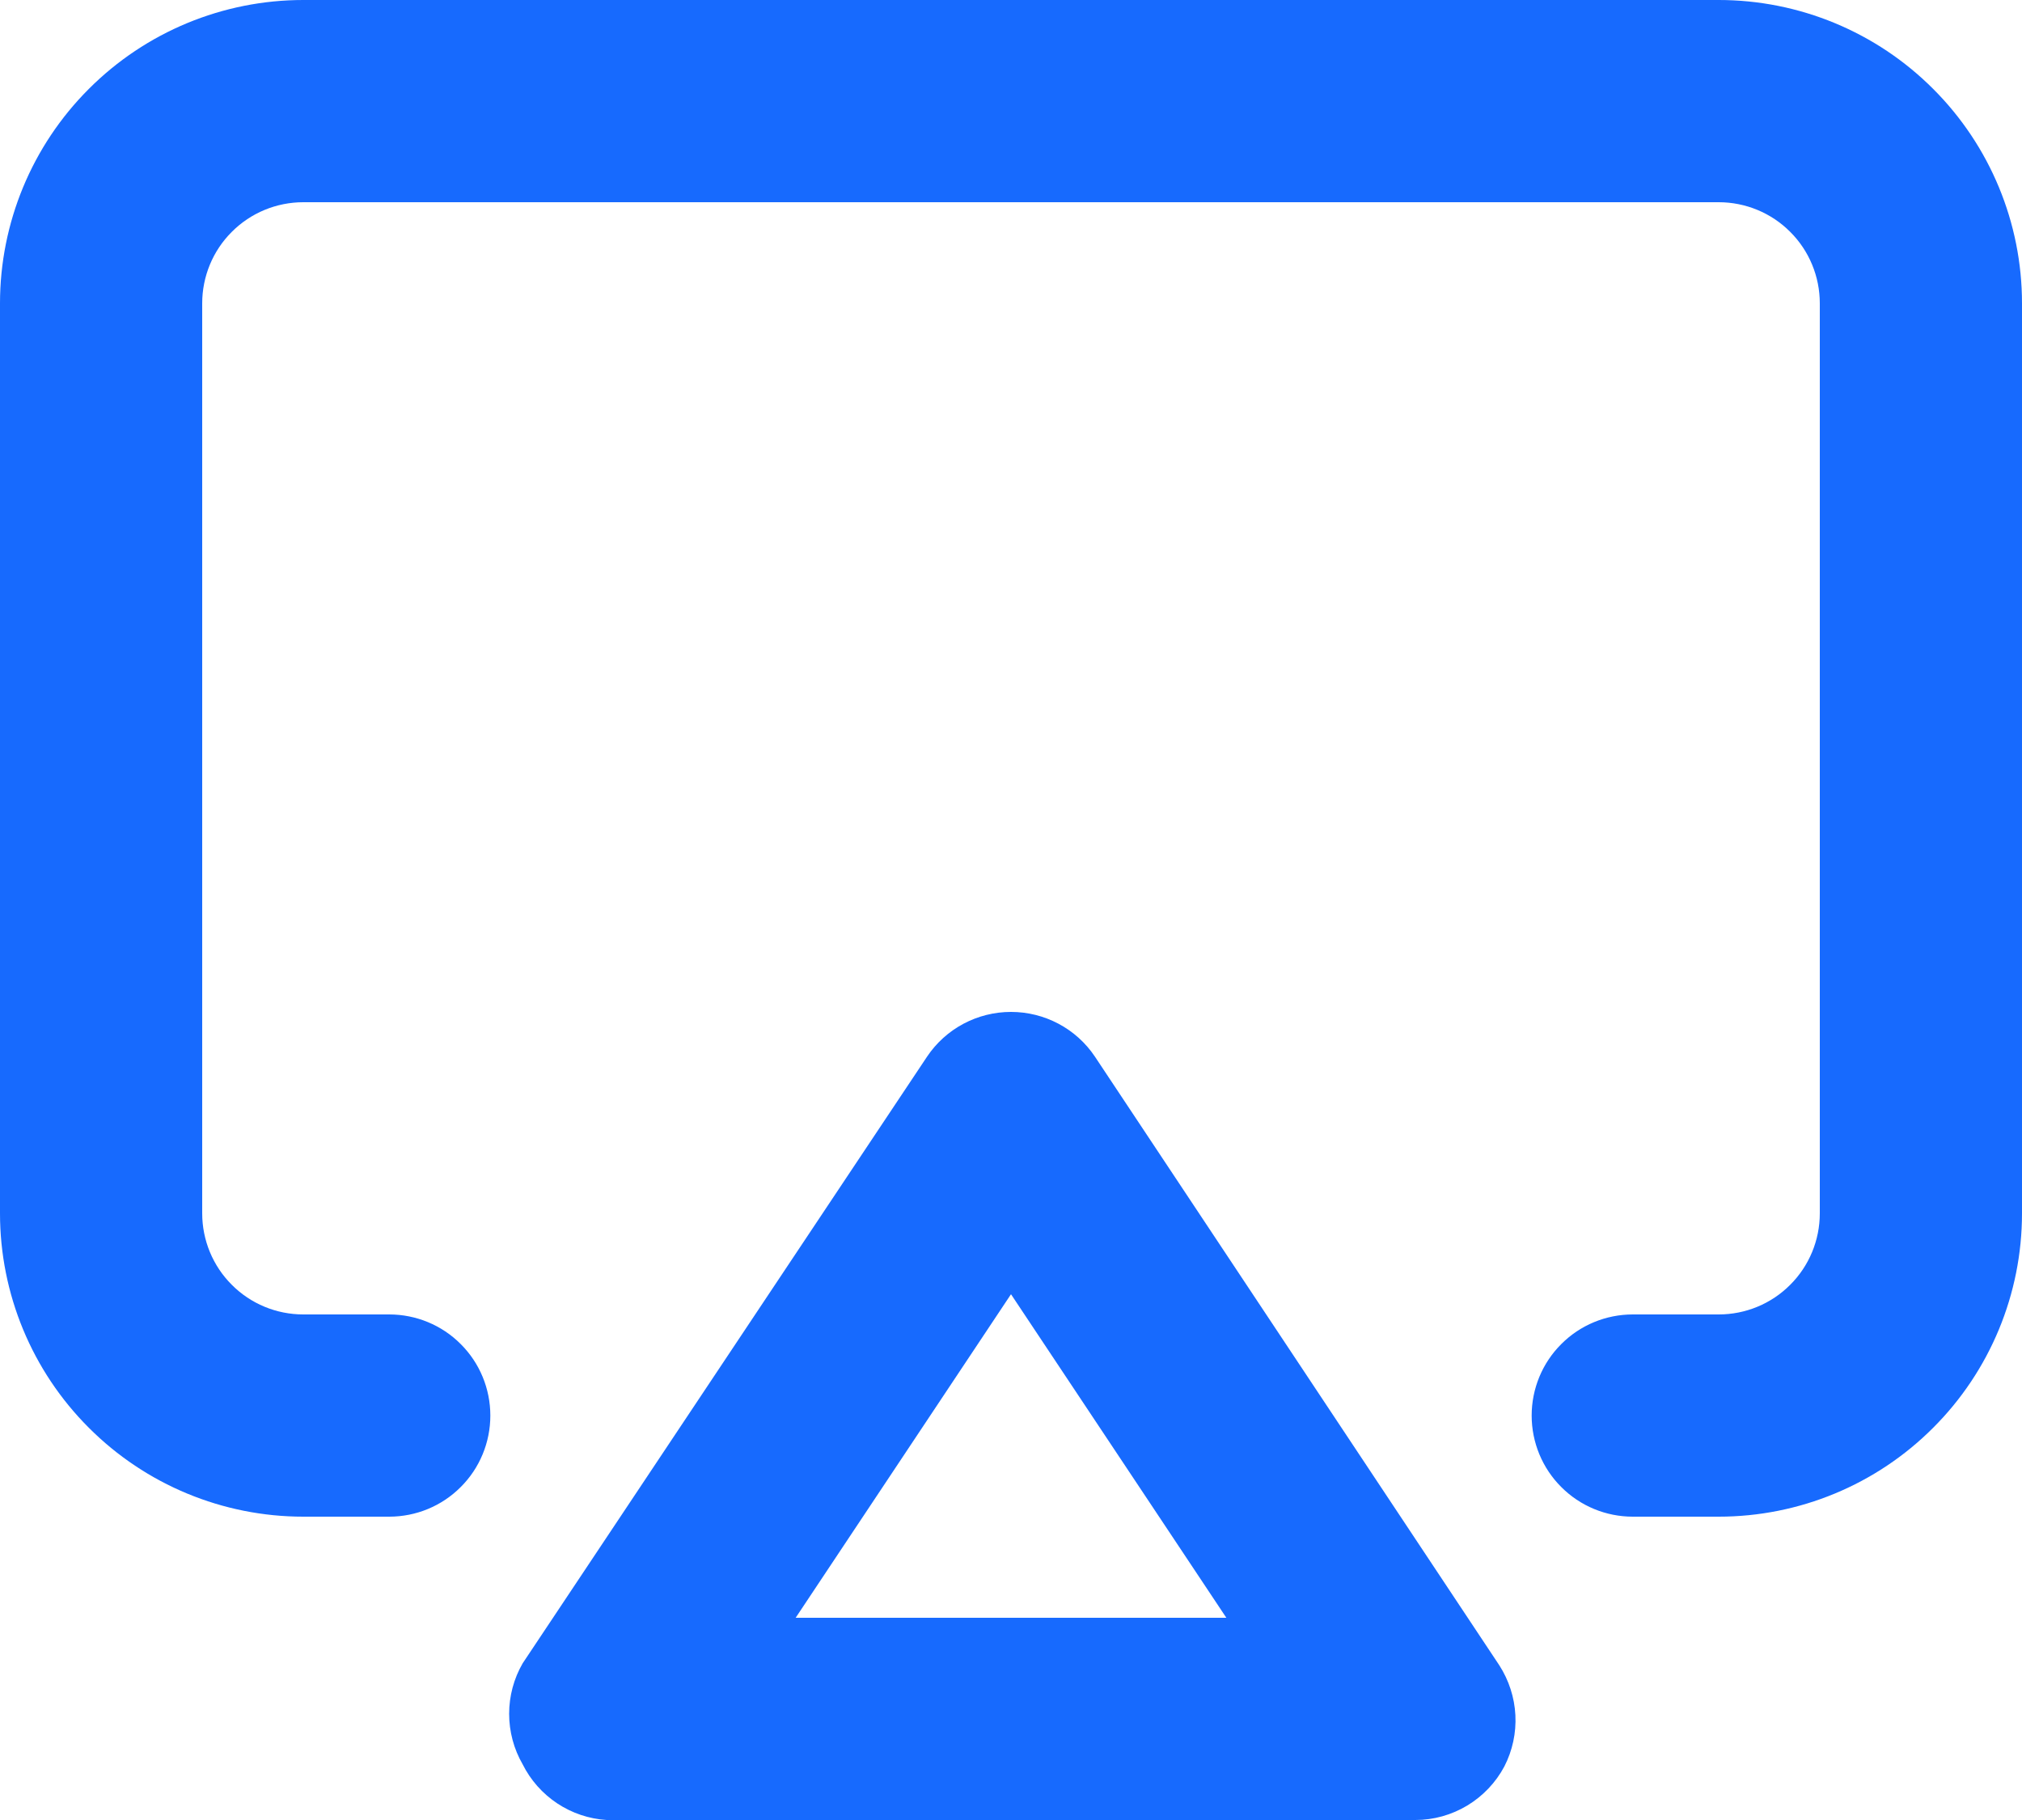 <svg xmlns="http://www.w3.org/2000/svg" width="20" height="18" viewBox="0 0 20 18" fill="none"><path d="M10.83 10.45C10.739 10.314 10.615 10.202 10.47 10.125C10.325 10.048 10.164 10.008 10 10.008C9.836 10.008 9.675 10.048 9.53 10.125C9.385 10.202 9.261 10.314 9.17 10.45L5.17 16.45C5.082 16.602 5.036 16.774 5.036 16.95C5.036 17.125 5.082 17.298 5.17 17.45C5.248 17.606 5.366 17.739 5.512 17.836C5.657 17.932 5.826 17.989 6 18H14C14.181 18 14.358 17.95 14.513 17.857C14.668 17.763 14.795 17.63 14.88 17.47C14.96 17.314 14.998 17.139 14.989 16.963C14.98 16.788 14.925 16.618 14.83 16.47L10.83 10.45ZM7.87 16L10 12.8L12.13 16H7.87ZM17 0H3C2.204 0 1.441 0.316 0.879 0.879C0.316 1.441 0 2.204 0 3V12C0 12.796 0.316 13.559 0.879 14.121C1.441 14.684 2.204 15 3 15H3.85C4.115 15 4.37 14.895 4.557 14.707C4.745 14.52 4.85 14.265 4.85 14C4.85 13.735 4.745 13.48 4.557 13.293C4.37 13.105 4.115 13 3.85 13H3C2.735 13 2.48 12.895 2.293 12.707C2.105 12.52 2 12.265 2 12V3C2 2.735 2.105 2.48 2.293 2.293C2.48 2.105 2.735 2 3 2H17C17.265 2 17.52 2.105 17.707 2.293C17.895 2.48 18 2.735 18 3V12C18 12.265 17.895 12.52 17.707 12.707C17.52 12.895 17.265 13 17 13H16.15C15.885 13 15.63 13.105 15.443 13.293C15.255 13.48 15.15 13.735 15.15 14C15.15 14.265 15.255 14.52 15.443 14.707C15.63 14.895 15.885 15 16.15 15H17C17.796 15 18.559 14.684 19.121 14.121C19.684 13.559 20 12.796 20 12V3C20 2.204 19.684 1.441 19.121 0.879C18.559 0.316 17.796 0 17 0Z" fill="#176AFE"></path></svg>